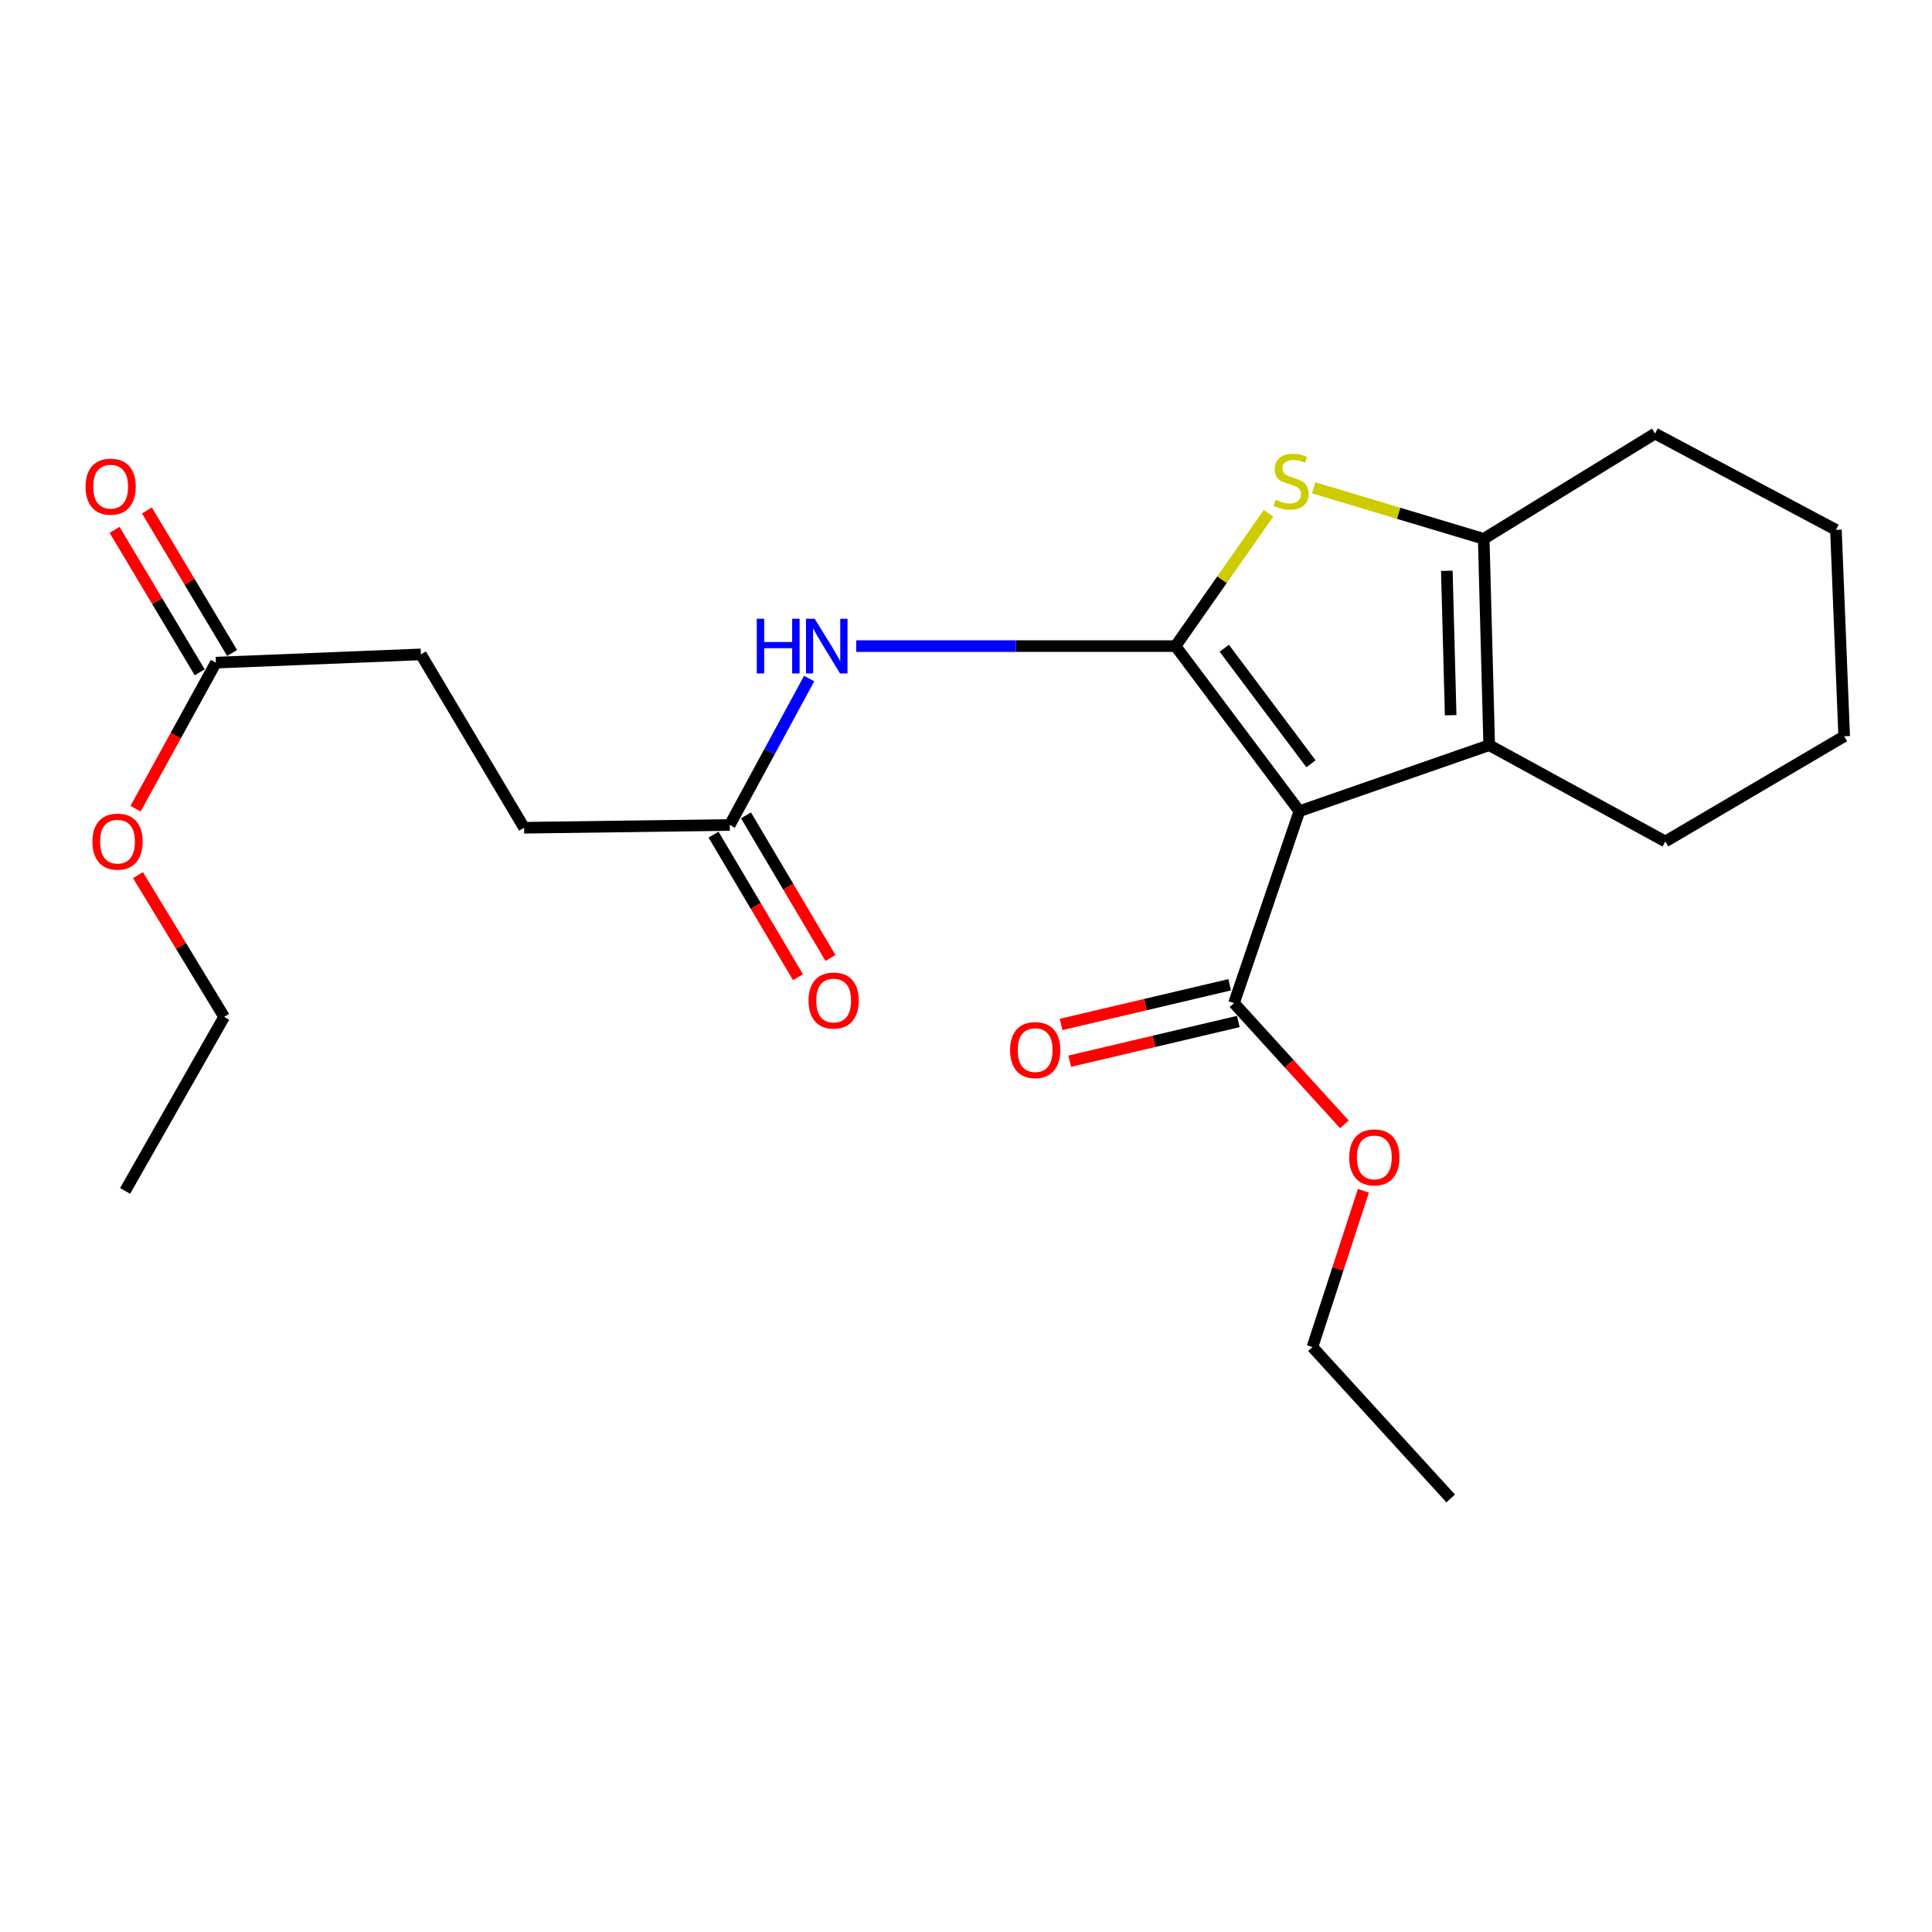 <?xml version='1.0' encoding='iso-8859-1'?>
<svg version='1.1' baseProfile='full'
              xmlns='http://www.w3.org/2000/svg'
                      xmlns:rdkit='http://www.rdkit.org/xml'
                      xmlns:xlink='http://www.w3.org/1999/xlink'
                  xml:space='preserve'
width='1000px' height='1000px' viewBox='0 0 1000 1000'>
<!-- END OF HEADER -->
<rect style='opacity:1.0;fill:#FFFFFF;stroke:none' width='1000' height='1000' x='0' y='0'> </rect>
<path class='bond-0' d='M 608.446,334.421 L 672.551,419.88' style='fill:none;fill-rule:evenodd;stroke:#000000;stroke-width:6px;stroke-linecap:butt;stroke-linejoin:miter;stroke-opacity:1' />
<path class='bond-0' d='M 633.685,335.52 L 678.559,395.341' style='fill:none;fill-rule:evenodd;stroke:#000000;stroke-width:6px;stroke-linecap:butt;stroke-linejoin:miter;stroke-opacity:1' />
<path class='bond-1' d='M 608.446,334.421 L 632.517,300.047' style='fill:none;fill-rule:evenodd;stroke:#000000;stroke-width:6px;stroke-linecap:butt;stroke-linejoin:miter;stroke-opacity:1' />
<path class='bond-1' d='M 632.517,300.047 L 656.588,265.673' style='fill:none;fill-rule:evenodd;stroke:#CCCC00;stroke-width:6px;stroke-linecap:butt;stroke-linejoin:miter;stroke-opacity:1' />
<path class='bond-4' d='M 608.446,334.421 L 525.812,334.421' style='fill:none;fill-rule:evenodd;stroke:#000000;stroke-width:6px;stroke-linecap:butt;stroke-linejoin:miter;stroke-opacity:1' />
<path class='bond-4' d='M 525.812,334.421 L 443.178,334.421' style='fill:none;fill-rule:evenodd;stroke:#0000FF;stroke-width:6px;stroke-linecap:butt;stroke-linejoin:miter;stroke-opacity:1' />
<path class='bond-2' d='M 672.551,419.88 L 770.813,385.7' style='fill:none;fill-rule:evenodd;stroke:#000000;stroke-width:6px;stroke-linecap:butt;stroke-linejoin:miter;stroke-opacity:1' />
<path class='bond-5' d='M 672.551,419.88 L 638.719,519.216' style='fill:none;fill-rule:evenodd;stroke:#000000;stroke-width:6px;stroke-linecap:butt;stroke-linejoin:miter;stroke-opacity:1' />
<path class='bond-3' d='M 679.958,252.489 L 723.964,265.694' style='fill:none;fill-rule:evenodd;stroke:#CCCC00;stroke-width:6px;stroke-linecap:butt;stroke-linejoin:miter;stroke-opacity:1' />
<path class='bond-3' d='M 723.964,265.694 L 767.97,278.899' style='fill:none;fill-rule:evenodd;stroke:#000000;stroke-width:6px;stroke-linecap:butt;stroke-linejoin:miter;stroke-opacity:1' />
<path class='bond-14' d='M 770.813,385.7 L 861.969,435.548' style='fill:none;fill-rule:evenodd;stroke:#000000;stroke-width:6px;stroke-linecap:butt;stroke-linejoin:miter;stroke-opacity:1' />
<path class='bond-23' d='M 770.813,385.7 L 767.97,278.899' style='fill:none;fill-rule:evenodd;stroke:#000000;stroke-width:6px;stroke-linecap:butt;stroke-linejoin:miter;stroke-opacity:1' />
<path class='bond-23' d='M 750.863,370.2 L 748.873,295.438' style='fill:none;fill-rule:evenodd;stroke:#000000;stroke-width:6px;stroke-linecap:butt;stroke-linejoin:miter;stroke-opacity:1' />
<path class='bond-16' d='M 767.97,278.899 L 856.63,224.407' style='fill:none;fill-rule:evenodd;stroke:#000000;stroke-width:6px;stroke-linecap:butt;stroke-linejoin:miter;stroke-opacity:1' />
<path class='bond-6' d='M 418.819,351.214 L 398.27,389.111' style='fill:none;fill-rule:evenodd;stroke:#0000FF;stroke-width:6px;stroke-linecap:butt;stroke-linejoin:miter;stroke-opacity:1' />
<path class='bond-6' d='M 398.27,389.111 L 377.72,427.008' style='fill:none;fill-rule:evenodd;stroke:#000000;stroke-width:6px;stroke-linecap:butt;stroke-linejoin:miter;stroke-opacity:1' />
<path class='bond-8' d='M 636.481,509.711 L 592.849,519.984' style='fill:none;fill-rule:evenodd;stroke:#000000;stroke-width:6px;stroke-linecap:butt;stroke-linejoin:miter;stroke-opacity:1' />
<path class='bond-8' d='M 592.849,519.984 L 549.217,530.257' style='fill:none;fill-rule:evenodd;stroke:#FF0000;stroke-width:6px;stroke-linecap:butt;stroke-linejoin:miter;stroke-opacity:1' />
<path class='bond-8' d='M 640.957,528.722 L 597.325,538.995' style='fill:none;fill-rule:evenodd;stroke:#000000;stroke-width:6px;stroke-linecap:butt;stroke-linejoin:miter;stroke-opacity:1' />
<path class='bond-8' d='M 597.325,538.995 L 553.693,549.268' style='fill:none;fill-rule:evenodd;stroke:#FF0000;stroke-width:6px;stroke-linecap:butt;stroke-linejoin:miter;stroke-opacity:1' />
<path class='bond-13' d='M 638.719,519.216 L 667.288,550.594' style='fill:none;fill-rule:evenodd;stroke:#000000;stroke-width:6px;stroke-linecap:butt;stroke-linejoin:miter;stroke-opacity:1' />
<path class='bond-13' d='M 667.288,550.594 L 695.858,581.972' style='fill:none;fill-rule:evenodd;stroke:#FF0000;stroke-width:6px;stroke-linecap:butt;stroke-linejoin:miter;stroke-opacity:1' />
<path class='bond-9' d='M 369.318,431.985 L 391.183,468.899' style='fill:none;fill-rule:evenodd;stroke:#000000;stroke-width:6px;stroke-linecap:butt;stroke-linejoin:miter;stroke-opacity:1' />
<path class='bond-9' d='M 391.183,468.899 L 413.048,505.814' style='fill:none;fill-rule:evenodd;stroke:#FF0000;stroke-width:6px;stroke-linecap:butt;stroke-linejoin:miter;stroke-opacity:1' />
<path class='bond-9' d='M 386.122,422.032 L 407.987,458.946' style='fill:none;fill-rule:evenodd;stroke:#000000;stroke-width:6px;stroke-linecap:butt;stroke-linejoin:miter;stroke-opacity:1' />
<path class='bond-9' d='M 407.987,458.946 L 429.853,495.86' style='fill:none;fill-rule:evenodd;stroke:#FF0000;stroke-width:6px;stroke-linecap:butt;stroke-linejoin:miter;stroke-opacity:1' />
<path class='bond-11' d='M 377.72,427.008 L 271.276,428.441' style='fill:none;fill-rule:evenodd;stroke:#000000;stroke-width:6px;stroke-linecap:butt;stroke-linejoin:miter;stroke-opacity:1' />
<path class='bond-7' d='M 111.751,342.982 L 217.859,338.707' style='fill:none;fill-rule:evenodd;stroke:#000000;stroke-width:6px;stroke-linecap:butt;stroke-linejoin:miter;stroke-opacity:1' />
<path class='bond-10' d='M 120.134,337.972 L 98.097,301.097' style='fill:none;fill-rule:evenodd;stroke:#000000;stroke-width:6px;stroke-linecap:butt;stroke-linejoin:miter;stroke-opacity:1' />
<path class='bond-10' d='M 98.097,301.097 L 76.061,264.221' style='fill:none;fill-rule:evenodd;stroke:#FF0000;stroke-width:6px;stroke-linecap:butt;stroke-linejoin:miter;stroke-opacity:1' />
<path class='bond-10' d='M 103.369,347.991 L 81.332,311.116' style='fill:none;fill-rule:evenodd;stroke:#000000;stroke-width:6px;stroke-linecap:butt;stroke-linejoin:miter;stroke-opacity:1' />
<path class='bond-10' d='M 81.332,311.116 L 59.295,274.24' style='fill:none;fill-rule:evenodd;stroke:#FF0000;stroke-width:6px;stroke-linecap:butt;stroke-linejoin:miter;stroke-opacity:1' />
<path class='bond-15' d='M 111.751,342.982 L 90.956,380.784' style='fill:none;fill-rule:evenodd;stroke:#000000;stroke-width:6px;stroke-linecap:butt;stroke-linejoin:miter;stroke-opacity:1' />
<path class='bond-15' d='M 90.956,380.784 L 70.16,418.587' style='fill:none;fill-rule:evenodd;stroke:#FF0000;stroke-width:6px;stroke-linecap:butt;stroke-linejoin:miter;stroke-opacity:1' />
<path class='bond-12' d='M 271.276,428.441 L 217.859,338.707' style='fill:none;fill-rule:evenodd;stroke:#000000;stroke-width:6px;stroke-linecap:butt;stroke-linejoin:miter;stroke-opacity:1' />
<path class='bond-17' d='M 705.696,616.333 L 692.503,656.787' style='fill:none;fill-rule:evenodd;stroke:#FF0000;stroke-width:6px;stroke-linecap:butt;stroke-linejoin:miter;stroke-opacity:1' />
<path class='bond-17' d='M 692.503,656.787 L 679.311,697.241' style='fill:none;fill-rule:evenodd;stroke:#000000;stroke-width:6px;stroke-linecap:butt;stroke-linejoin:miter;stroke-opacity:1' />
<path class='bond-19' d='M 861.969,435.548 L 954.545,381.089' style='fill:none;fill-rule:evenodd;stroke:#000000;stroke-width:6px;stroke-linecap:butt;stroke-linejoin:miter;stroke-opacity:1' />
<path class='bond-18' d='M 71.415,452.964 L 93.715,489.655' style='fill:none;fill-rule:evenodd;stroke:#FF0000;stroke-width:6px;stroke-linecap:butt;stroke-linejoin:miter;stroke-opacity:1' />
<path class='bond-18' d='M 93.715,489.655 L 116.016,526.345' style='fill:none;fill-rule:evenodd;stroke:#000000;stroke-width:6px;stroke-linecap:butt;stroke-linejoin:miter;stroke-opacity:1' />
<path class='bond-20' d='M 856.63,224.407 L 950.27,274.254' style='fill:none;fill-rule:evenodd;stroke:#000000;stroke-width:6px;stroke-linecap:butt;stroke-linejoin:miter;stroke-opacity:1' />
<path class='bond-22' d='M 679.311,697.241 L 750.881,775.593' style='fill:none;fill-rule:evenodd;stroke:#000000;stroke-width:6px;stroke-linecap:butt;stroke-linejoin:miter;stroke-opacity:1' />
<path class='bond-21' d='M 116.016,526.345 L 64.747,616.415' style='fill:none;fill-rule:evenodd;stroke:#000000;stroke-width:6px;stroke-linecap:butt;stroke-linejoin:miter;stroke-opacity:1' />
<path class='bond-24' d='M 954.545,381.089 L 950.27,274.254' style='fill:none;fill-rule:evenodd;stroke:#000000;stroke-width:6px;stroke-linecap:butt;stroke-linejoin:miter;stroke-opacity:1' />
<path  class='atom-2' d='M 660.276 258.704
Q 660.596 258.824, 661.916 259.384
Q 663.236 259.944, 664.676 260.304
Q 666.156 260.624, 667.596 260.624
Q 670.276 260.624, 671.836 259.344
Q 673.396 258.024, 673.396 255.744
Q 673.396 254.184, 672.596 253.224
Q 671.836 252.264, 670.636 251.744
Q 669.436 251.224, 667.436 250.624
Q 664.916 249.864, 663.396 249.144
Q 661.916 248.424, 660.836 246.904
Q 659.796 245.384, 659.796 242.824
Q 659.796 239.264, 662.196 237.064
Q 664.636 234.864, 669.436 234.864
Q 672.716 234.864, 676.436 236.424
L 675.516 239.504
Q 672.116 238.104, 669.556 238.104
Q 666.796 238.104, 665.276 239.264
Q 663.756 240.384, 663.796 242.344
Q 663.796 243.864, 664.556 244.784
Q 665.356 245.704, 666.476 246.224
Q 667.636 246.744, 669.556 247.344
Q 672.116 248.144, 673.636 248.944
Q 675.156 249.744, 676.236 251.384
Q 677.356 252.984, 677.356 255.744
Q 677.356 259.664, 674.716 261.784
Q 672.116 263.864, 667.756 263.864
Q 665.236 263.864, 663.316 263.304
Q 661.436 262.784, 659.196 261.864
L 660.276 258.704
' fill='#CCCC00'/>
<path  class='atom-5' d='M 391.705 320.261
L 395.545 320.261
L 395.545 332.301
L 410.025 332.301
L 410.025 320.261
L 413.865 320.261
L 413.865 348.581
L 410.025 348.581
L 410.025 335.501
L 395.545 335.501
L 395.545 348.581
L 391.705 348.581
L 391.705 320.261
' fill='#0000FF'/>
<path  class='atom-5' d='M 421.665 320.261
L 430.945 335.261
Q 431.865 336.741, 433.345 339.421
Q 434.825 342.101, 434.905 342.261
L 434.905 320.261
L 438.665 320.261
L 438.665 348.581
L 434.785 348.581
L 424.825 332.181
Q 423.665 330.261, 422.425 328.061
Q 421.225 325.861, 420.865 325.181
L 420.865 348.581
L 417.185 348.581
L 417.185 320.261
L 421.665 320.261
' fill='#0000FF'/>
<path  class='atom-9' d='M 522.812 543.526
Q 522.812 536.726, 526.172 532.926
Q 529.532 529.126, 535.812 529.126
Q 542.092 529.126, 545.452 532.926
Q 548.812 536.726, 548.812 543.526
Q 548.812 550.406, 545.412 554.326
Q 542.012 558.206, 535.812 558.206
Q 529.572 558.206, 526.172 554.326
Q 522.812 550.446, 522.812 543.526
M 535.812 555.006
Q 540.132 555.006, 542.452 552.126
Q 544.812 549.206, 544.812 543.526
Q 544.812 537.966, 542.452 535.166
Q 540.132 532.326, 535.812 532.326
Q 531.492 532.326, 529.132 535.126
Q 526.812 537.926, 526.812 543.526
Q 526.812 549.246, 529.132 552.126
Q 531.492 555.006, 535.812 555.006
' fill='#FF0000'/>
<path  class='atom-10' d='M 418.495 517.875
Q 418.495 511.075, 421.855 507.275
Q 425.215 503.475, 431.495 503.475
Q 437.775 503.475, 441.135 507.275
Q 444.495 511.075, 444.495 517.875
Q 444.495 524.755, 441.095 528.675
Q 437.695 532.555, 431.495 532.555
Q 425.255 532.555, 421.855 528.675
Q 418.495 524.795, 418.495 517.875
M 431.495 529.355
Q 435.815 529.355, 438.135 526.475
Q 440.495 523.555, 440.495 517.875
Q 440.495 512.315, 438.135 509.515
Q 435.815 506.675, 431.495 506.675
Q 427.175 506.675, 424.815 509.475
Q 422.495 512.275, 422.495 517.875
Q 422.495 523.595, 424.815 526.475
Q 427.175 529.355, 431.495 529.355
' fill='#FF0000'/>
<path  class='atom-11' d='M 44.271 251.896
Q 44.271 245.096, 47.631 241.296
Q 50.991 237.496, 57.271 237.496
Q 63.551 237.496, 66.911 241.296
Q 70.271 245.096, 70.271 251.896
Q 70.271 258.776, 66.871 262.696
Q 63.471 266.576, 57.271 266.576
Q 51.031 266.576, 47.631 262.696
Q 44.271 258.816, 44.271 251.896
M 57.271 263.376
Q 61.591 263.376, 63.911 260.496
Q 66.271 257.576, 66.271 251.896
Q 66.271 246.336, 63.911 243.536
Q 61.591 240.696, 57.271 240.696
Q 52.951 240.696, 50.591 243.496
Q 48.271 246.296, 48.271 251.896
Q 48.271 257.616, 50.591 260.496
Q 52.951 263.376, 57.271 263.376
' fill='#FF0000'/>
<path  class='atom-14' d='M 698.352 599.069
Q 698.352 592.269, 701.712 588.469
Q 705.072 584.669, 711.352 584.669
Q 717.632 584.669, 720.992 588.469
Q 724.352 592.269, 724.352 599.069
Q 724.352 605.949, 720.952 609.869
Q 717.552 613.749, 711.352 613.749
Q 705.112 613.749, 701.712 609.869
Q 698.352 605.989, 698.352 599.069
M 711.352 610.549
Q 715.672 610.549, 717.992 607.669
Q 720.352 604.749, 720.352 599.069
Q 720.352 593.509, 717.992 590.709
Q 715.672 587.869, 711.352 587.869
Q 707.032 587.869, 704.672 590.669
Q 702.352 593.469, 702.352 599.069
Q 702.352 604.789, 704.672 607.669
Q 707.032 610.549, 711.352 610.549
' fill='#FF0000'/>
<path  class='atom-16' d='M 47.83 435.628
Q 47.83 428.828, 51.19 425.028
Q 54.55 421.228, 60.83 421.228
Q 67.11 421.228, 70.47 425.028
Q 73.83 428.828, 73.83 435.628
Q 73.83 442.508, 70.43 446.428
Q 67.03 450.308, 60.83 450.308
Q 54.59 450.308, 51.19 446.428
Q 47.83 442.548, 47.83 435.628
M 60.83 447.108
Q 65.15 447.108, 67.47 444.228
Q 69.83 441.308, 69.83 435.628
Q 69.83 430.068, 67.47 427.268
Q 65.15 424.428, 60.83 424.428
Q 56.51 424.428, 54.15 427.228
Q 51.83 430.028, 51.83 435.628
Q 51.83 441.348, 54.15 444.228
Q 56.51 447.108, 60.83 447.108
' fill='#FF0000'/>
</svg>
